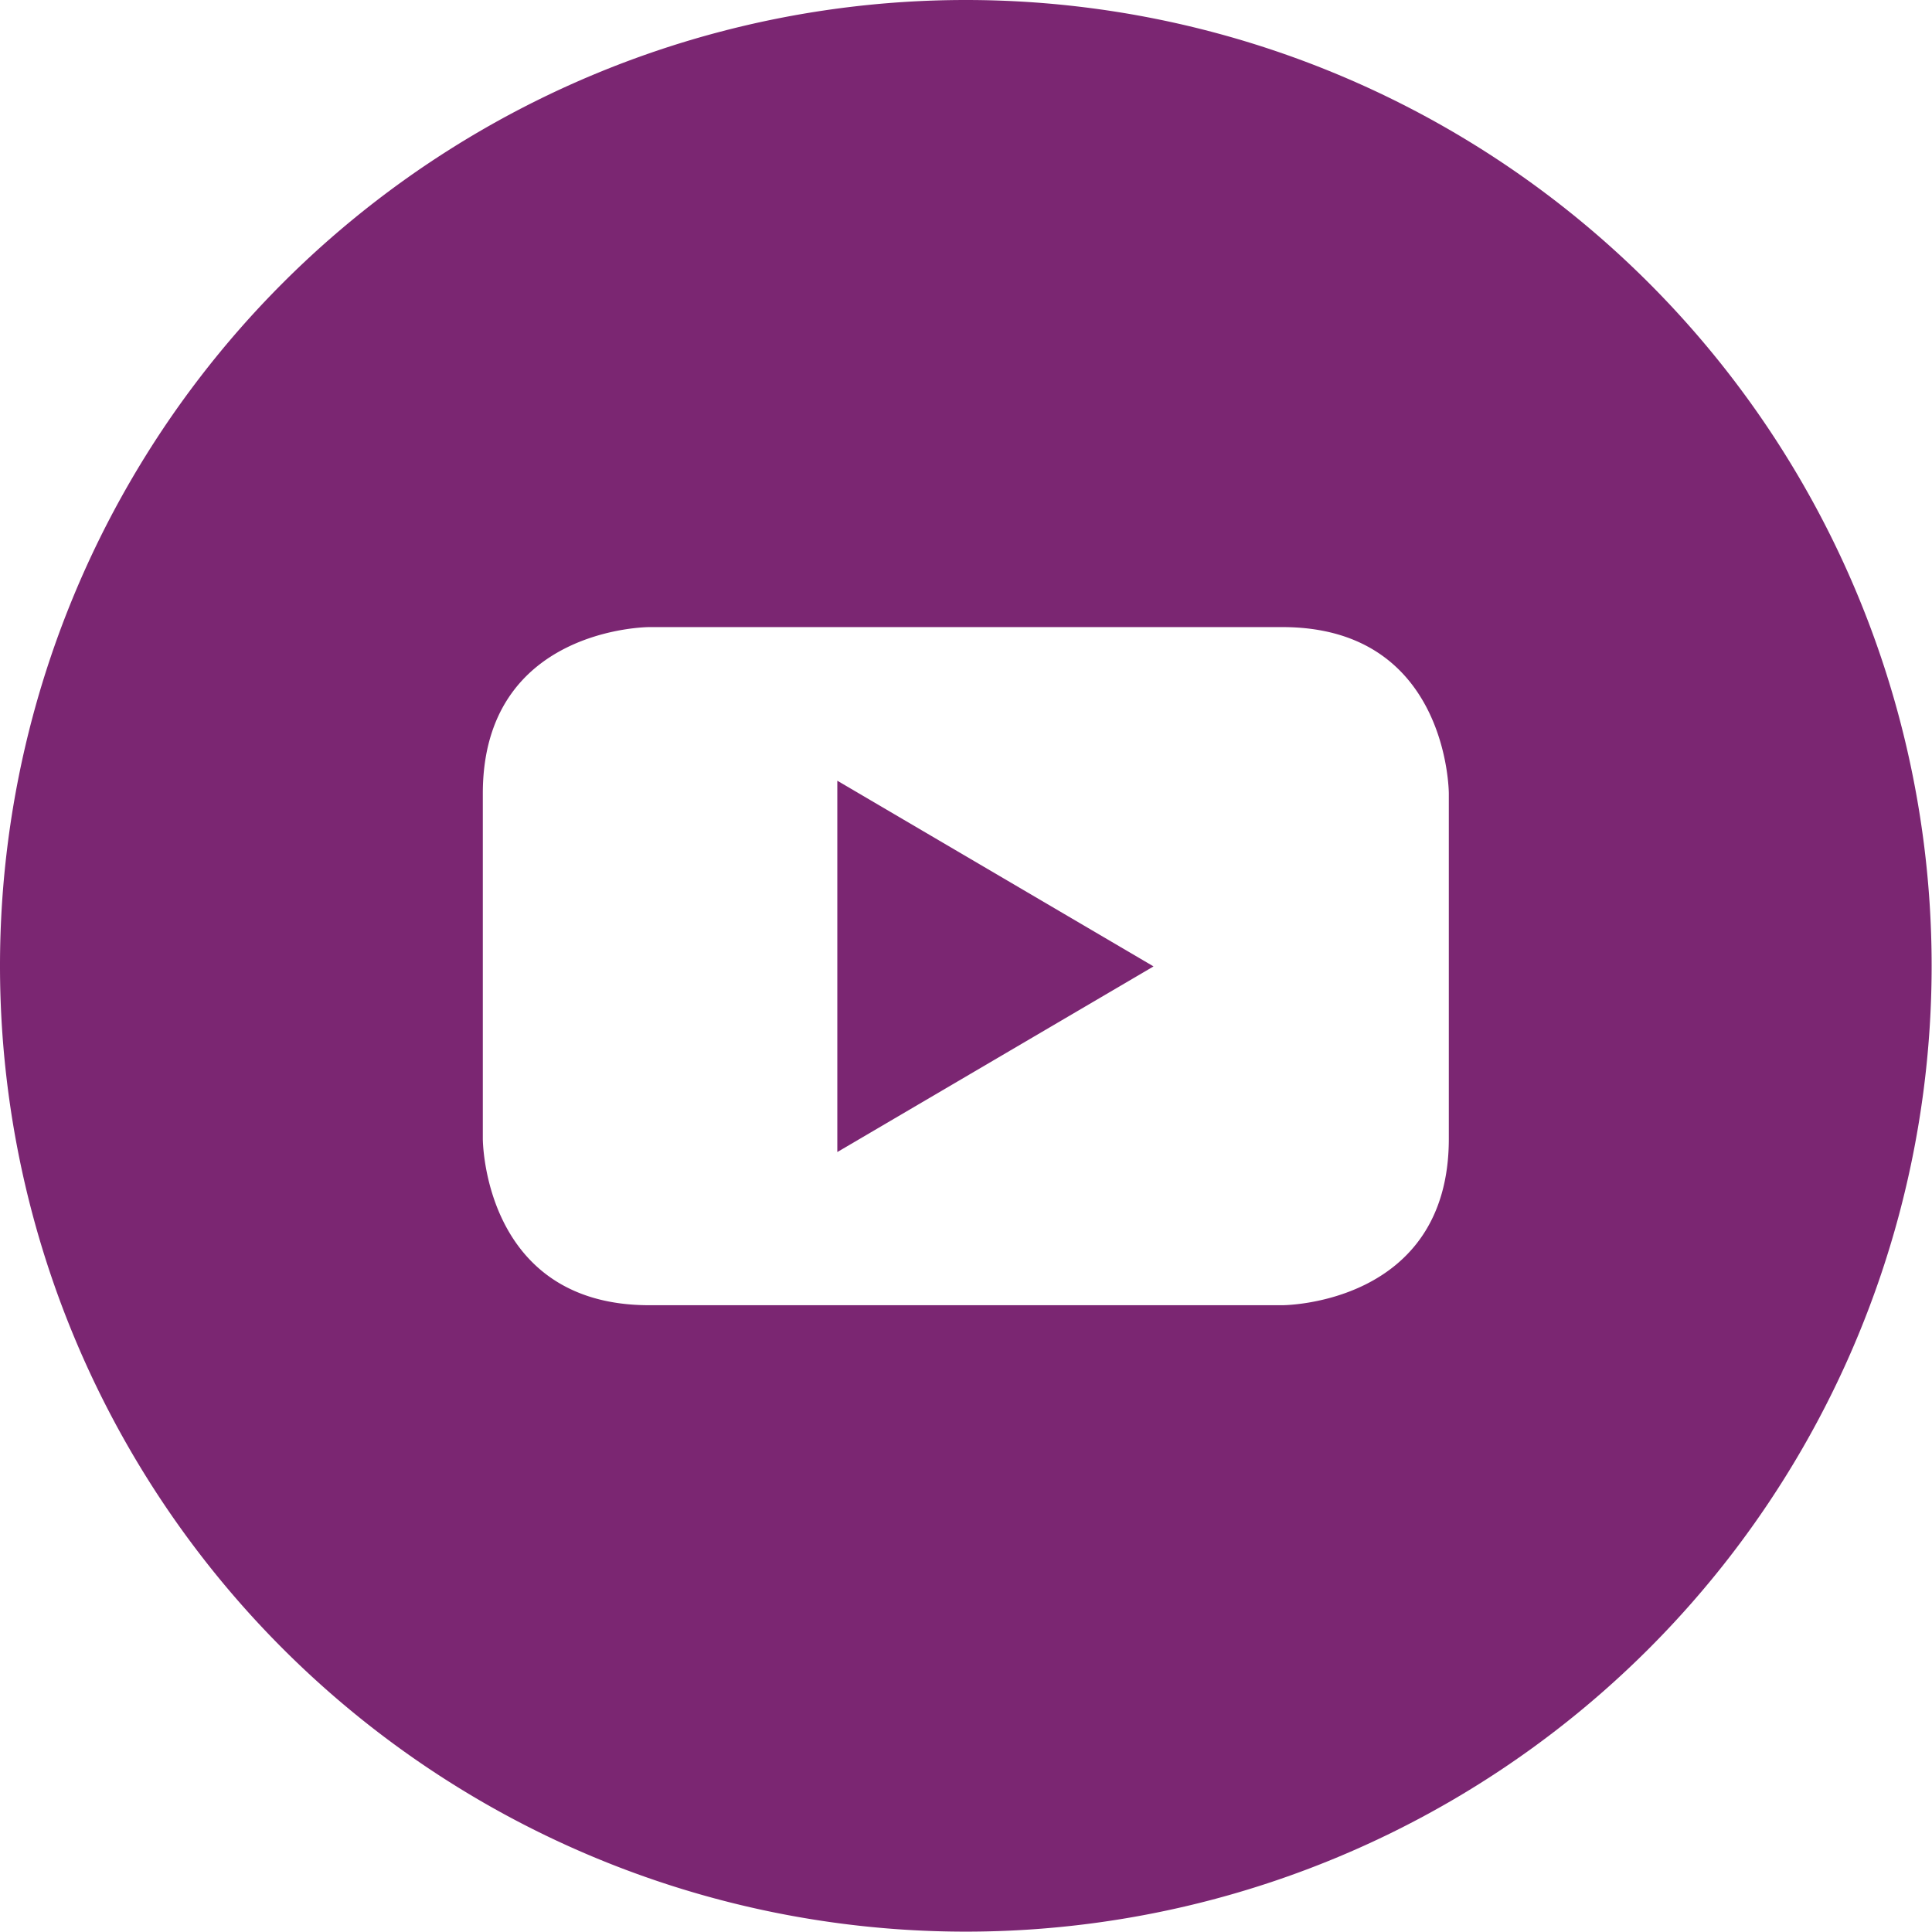 <svg id="youtube-round-svgrepo-com" xmlns="http://www.w3.org/2000/svg" width="42.608" height="42.608" viewBox="0 0 42.608 42.608">
  <path id="Path_31" data-name="Path 31" d="M78.9,360.089l6.974-4.094L78.9,351.9Z" transform="translate(-60.434 -334.682)" fill="#7b2672"/>
  <path id="Path_32" data-name="Path 32" d="M-121.7,145A21.3,21.3,0,0,0-143,166.3a21.3,21.3,0,0,0,21.3,21.3,21.3,21.3,0,0,0,21.3-21.3A21.3,21.3,0,0,0-121.7,145Zm10.652,25.115h0c0,3.67-3.67,3.67-3.67,3.67h-13.964c-3.67,0-3.67-3.67-3.67-3.67V162.5c0-3.67,3.67-3.67,3.67-3.67h13.964c3.67,0,3.67,3.67,3.67,3.67Z" transform="translate(143 -145)" fill="#7b2672"/>
</svg>
